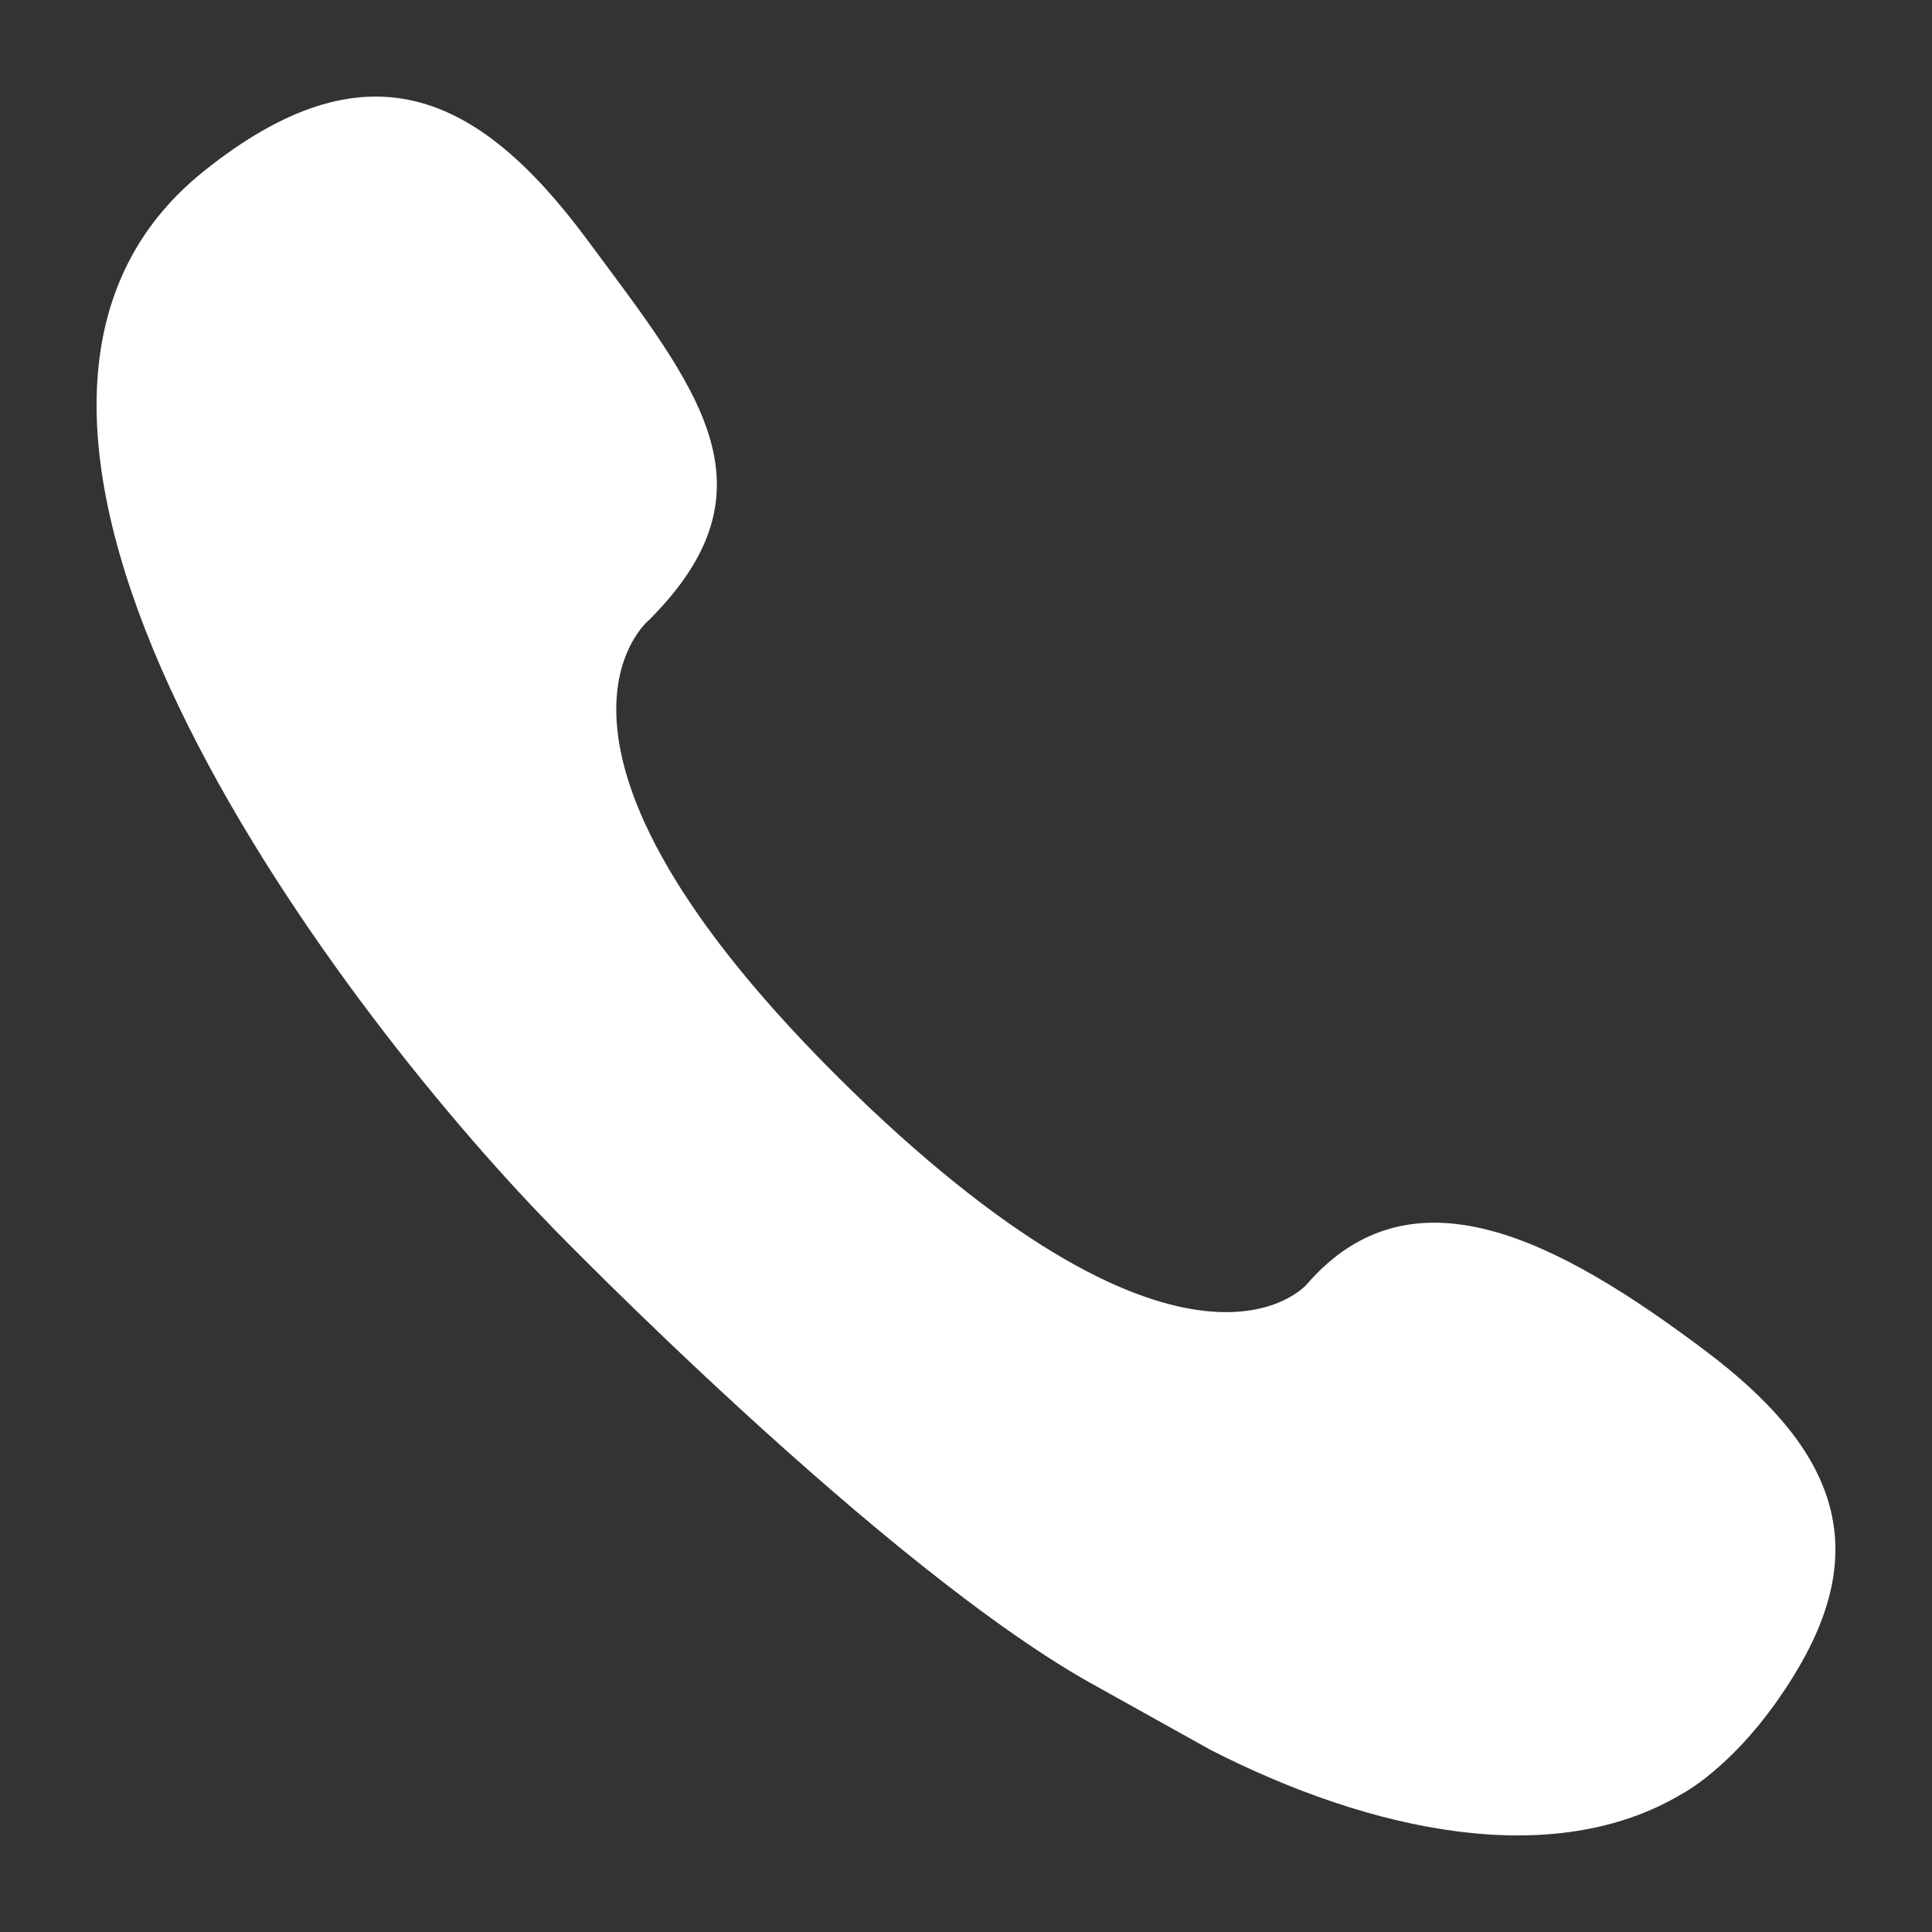 <svg width="20" height="20" viewBox="0 0 20 20" fill="none" xmlns="http://www.w3.org/2000/svg">
<rect x="0" y="0" width="20" height="20" fill="#333333" stroke="none"/>
<path d="M18.634 17.237C19.374 15.954 18.964 14.969 17.655 13.984C16.115 12.825 14.611 12.046 13.529 13.294C13.529 13.294 12.381 14.656 9.003 11.469C5.074 7.737 6.723 6.414 6.723 6.414C8.089 5.045 7.221 4.024 6.075 2.477C4.929 0.931 3.772 0.441 2.11 1.772C-1.092 4.335 3.423 10.353 5.706 12.693L5.706 12.694C5.706 12.694 9.177 16.272 11.362 17.463L12.53 18.114C14.206 18.971 16.089 19.364 17.415 18.568C17.415 18.568 18.053 18.24 18.634 17.237Z" fill="white"/>
</svg>
